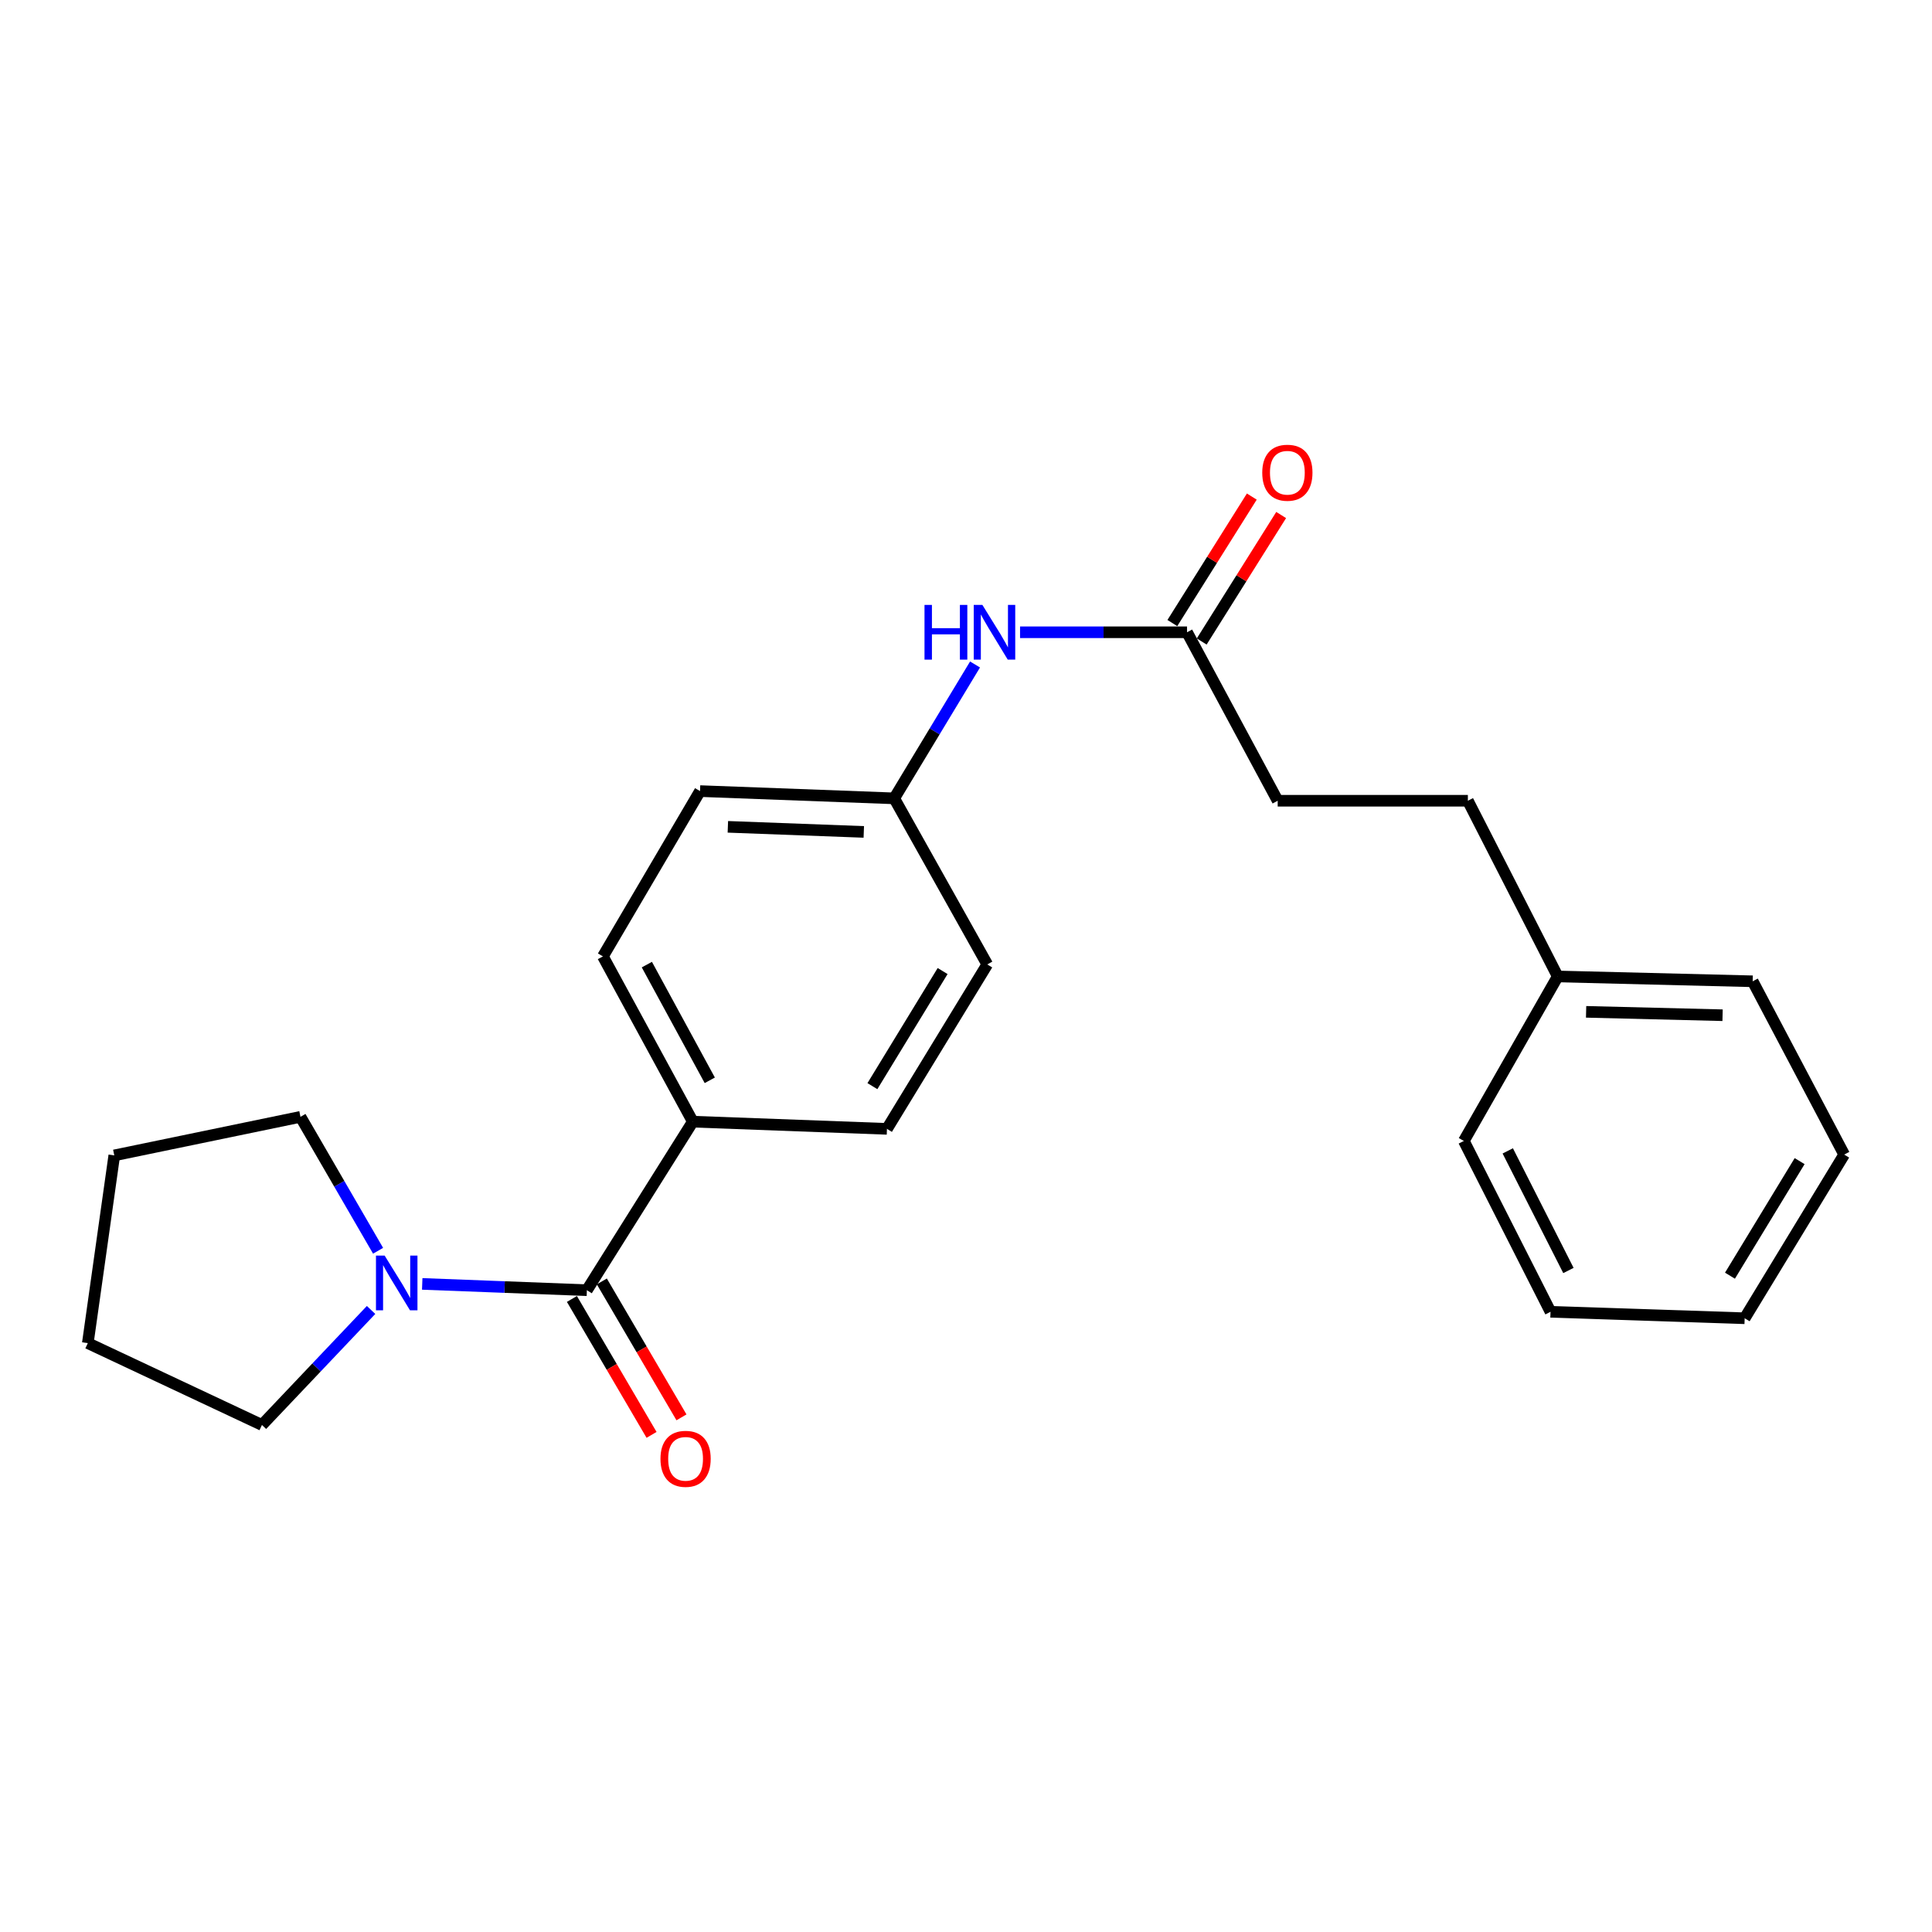 <?xml version='1.0' encoding='iso-8859-1'?>
<svg version='1.1' baseProfile='full'
              xmlns='http://www.w3.org/2000/svg'
                      xmlns:rdkit='http://www.rdkit.org/xml'
                      xmlns:xlink='http://www.w3.org/1999/xlink'
                  xml:space='preserve'
width='1000px' height='1000px' viewBox='0 0 1000 1000'>
<!-- END OF HEADER -->
<rect style='opacity:1.0;fill:#FFFFFF;stroke:none' width='1000' height='1000' x='0' y='0'> </rect>
<path class='bond-0' d='M 303.766,667.801 L 261.155,666.174' style='fill:none;fill-rule:evenodd;stroke:#000000;stroke-width:6px;stroke-linecap:butt;stroke-linejoin:miter;stroke-opacity:1' />
<path class='bond-0' d='M 261.155,666.174 L 218.543,664.547' style='fill:none;fill-rule:evenodd;stroke:#0000FF;stroke-width:6px;stroke-linecap:butt;stroke-linejoin:miter;stroke-opacity:1' />
<path class='bond-2' d='M 303.766,667.801 L 358.597,580.57' style='fill:none;fill-rule:evenodd;stroke:#000000;stroke-width:6px;stroke-linecap:butt;stroke-linejoin:miter;stroke-opacity:1' />
<path class='bond-4' d='M 296.025,672.337 L 316.636,707.514' style='fill:none;fill-rule:evenodd;stroke:#000000;stroke-width:6px;stroke-linecap:butt;stroke-linejoin:miter;stroke-opacity:1' />
<path class='bond-4' d='M 316.636,707.514 L 337.246,742.691' style='fill:none;fill-rule:evenodd;stroke:#FF0000;stroke-width:6px;stroke-linecap:butt;stroke-linejoin:miter;stroke-opacity:1' />
<path class='bond-4' d='M 311.508,663.265 L 332.118,698.442' style='fill:none;fill-rule:evenodd;stroke:#000000;stroke-width:6px;stroke-linecap:butt;stroke-linejoin:miter;stroke-opacity:1' />
<path class='bond-4' d='M 332.118,698.442 L 352.729,733.619' style='fill:none;fill-rule:evenodd;stroke:#FF0000;stroke-width:6px;stroke-linecap:butt;stroke-linejoin:miter;stroke-opacity:1' />
<path class='bond-13' d='M 195.695,647.399 L 175.61,612.738' style='fill:none;fill-rule:evenodd;stroke:#0000FF;stroke-width:6px;stroke-linecap:butt;stroke-linejoin:miter;stroke-opacity:1' />
<path class='bond-13' d='M 175.61,612.738 L 155.524,578.078' style='fill:none;fill-rule:evenodd;stroke:#000000;stroke-width:6px;stroke-linecap:butt;stroke-linejoin:miter;stroke-opacity:1' />
<path class='bond-14' d='M 192.067,678.033 L 163.826,707.799' style='fill:none;fill-rule:evenodd;stroke:#0000FF;stroke-width:6px;stroke-linecap:butt;stroke-linejoin:miter;stroke-opacity:1' />
<path class='bond-14' d='M 163.826,707.799 L 135.586,737.565' style='fill:none;fill-rule:evenodd;stroke:#000000;stroke-width:6px;stroke-linecap:butt;stroke-linejoin:miter;stroke-opacity:1' />
<path class='bond-1' d='M 614.406,327.263 L 571.191,327.263' style='fill:none;fill-rule:evenodd;stroke:#000000;stroke-width:6px;stroke-linecap:butt;stroke-linejoin:miter;stroke-opacity:1' />
<path class='bond-1' d='M 571.191,327.263 L 527.976,327.263' style='fill:none;fill-rule:evenodd;stroke:#0000FF;stroke-width:6px;stroke-linecap:butt;stroke-linejoin:miter;stroke-opacity:1' />
<path class='bond-5' d='M 622.004,332.036 L 642.566,299.304' style='fill:none;fill-rule:evenodd;stroke:#000000;stroke-width:6px;stroke-linecap:butt;stroke-linejoin:miter;stroke-opacity:1' />
<path class='bond-5' d='M 642.566,299.304 L 663.128,266.572' style='fill:none;fill-rule:evenodd;stroke:#FF0000;stroke-width:6px;stroke-linecap:butt;stroke-linejoin:miter;stroke-opacity:1' />
<path class='bond-5' d='M 606.809,322.49 L 627.371,289.758' style='fill:none;fill-rule:evenodd;stroke:#000000;stroke-width:6px;stroke-linecap:butt;stroke-linejoin:miter;stroke-opacity:1' />
<path class='bond-5' d='M 627.371,289.758 L 647.933,257.026' style='fill:none;fill-rule:evenodd;stroke:#FF0000;stroke-width:6px;stroke-linecap:butt;stroke-linejoin:miter;stroke-opacity:1' />
<path class='bond-9' d='M 614.406,327.263 L 661.331,414.464' style='fill:none;fill-rule:evenodd;stroke:#000000;stroke-width:6px;stroke-linecap:butt;stroke-linejoin:miter;stroke-opacity:1' />
<path class='bond-6' d='M 358.597,580.57 L 312.071,495.025' style='fill:none;fill-rule:evenodd;stroke:#000000;stroke-width:6px;stroke-linecap:butt;stroke-linejoin:miter;stroke-opacity:1' />
<path class='bond-6' d='M 367.382,559.165 L 334.814,499.283' style='fill:none;fill-rule:evenodd;stroke:#000000;stroke-width:6px;stroke-linecap:butt;stroke-linejoin:miter;stroke-opacity:1' />
<path class='bond-7' d='M 358.597,580.57 L 459.086,584.299' style='fill:none;fill-rule:evenodd;stroke:#000000;stroke-width:6px;stroke-linecap:butt;stroke-linejoin:miter;stroke-opacity:1' />
<path class='bond-3' d='M 504.68,343.934 L 483.762,378.581' style='fill:none;fill-rule:evenodd;stroke:#0000FF;stroke-width:6px;stroke-linecap:butt;stroke-linejoin:miter;stroke-opacity:1' />
<path class='bond-3' d='M 483.762,378.581 L 462.845,413.228' style='fill:none;fill-rule:evenodd;stroke:#000000;stroke-width:6px;stroke-linecap:butt;stroke-linejoin:miter;stroke-opacity:1' />
<path class='bond-11' d='M 312.071,495.025 L 362.335,409.469' style='fill:none;fill-rule:evenodd;stroke:#000000;stroke-width:6px;stroke-linecap:butt;stroke-linejoin:miter;stroke-opacity:1' />
<path class='bond-10' d='M 459.086,584.299 L 511.006,499.192' style='fill:none;fill-rule:evenodd;stroke:#000000;stroke-width:6px;stroke-linecap:butt;stroke-linejoin:miter;stroke-opacity:1' />
<path class='bond-10' d='M 451.555,562.187 L 487.899,502.613' style='fill:none;fill-rule:evenodd;stroke:#000000;stroke-width:6px;stroke-linecap:butt;stroke-linejoin:miter;stroke-opacity:1' />
<path class='bond-8' d='M 462.845,413.228 L 511.006,499.192' style='fill:none;fill-rule:evenodd;stroke:#000000;stroke-width:6px;stroke-linecap:butt;stroke-linejoin:miter;stroke-opacity:1' />
<path class='bond-23' d='M 462.845,413.228 L 362.335,409.469' style='fill:none;fill-rule:evenodd;stroke:#000000;stroke-width:6px;stroke-linecap:butt;stroke-linejoin:miter;stroke-opacity:1' />
<path class='bond-23' d='M 447.098,430.596 L 376.741,427.965' style='fill:none;fill-rule:evenodd;stroke:#000000;stroke-width:6px;stroke-linecap:butt;stroke-linejoin:miter;stroke-opacity:1' />
<path class='bond-12' d='M 661.331,414.464 L 759.767,414.464' style='fill:none;fill-rule:evenodd;stroke:#000000;stroke-width:6px;stroke-linecap:butt;stroke-linejoin:miter;stroke-opacity:1' />
<path class='bond-15' d='M 759.767,414.464 L 806.274,505.413' style='fill:none;fill-rule:evenodd;stroke:#000000;stroke-width:6px;stroke-linecap:butt;stroke-linejoin:miter;stroke-opacity:1' />
<path class='bond-18' d='M 155.524,578.078 L 59.152,598.026' style='fill:none;fill-rule:evenodd;stroke:#000000;stroke-width:6px;stroke-linecap:butt;stroke-linejoin:miter;stroke-opacity:1' />
<path class='bond-19' d='M 135.586,737.565 L 45.455,695.196' style='fill:none;fill-rule:evenodd;stroke:#000000;stroke-width:6px;stroke-linecap:butt;stroke-linejoin:miter;stroke-opacity:1' />
<path class='bond-16' d='M 806.274,505.413 L 907.182,507.915' style='fill:none;fill-rule:evenodd;stroke:#000000;stroke-width:6px;stroke-linecap:butt;stroke-linejoin:miter;stroke-opacity:1' />
<path class='bond-16' d='M 820.965,523.727 L 891.601,525.479' style='fill:none;fill-rule:evenodd;stroke:#000000;stroke-width:6px;stroke-linecap:butt;stroke-linejoin:miter;stroke-opacity:1' />
<path class='bond-17' d='M 806.274,505.413 L 757.684,590.55' style='fill:none;fill-rule:evenodd;stroke:#000000;stroke-width:6px;stroke-linecap:butt;stroke-linejoin:miter;stroke-opacity:1' />
<path class='bond-21' d='M 907.182,507.915 L 954.545,597.608' style='fill:none;fill-rule:evenodd;stroke:#000000;stroke-width:6px;stroke-linecap:butt;stroke-linejoin:miter;stroke-opacity:1' />
<path class='bond-20' d='M 757.684,590.55 L 802.545,678.986' style='fill:none;fill-rule:evenodd;stroke:#000000;stroke-width:6px;stroke-linecap:butt;stroke-linejoin:miter;stroke-opacity:1' />
<path class='bond-20' d='M 780.416,595.697 L 811.819,657.603' style='fill:none;fill-rule:evenodd;stroke:#000000;stroke-width:6px;stroke-linecap:butt;stroke-linejoin:miter;stroke-opacity:1' />
<path class='bond-24' d='M 59.152,598.026 L 45.455,695.196' style='fill:none;fill-rule:evenodd;stroke:#000000;stroke-width:6px;stroke-linecap:butt;stroke-linejoin:miter;stroke-opacity:1' />
<path class='bond-22' d='M 802.545,678.986 L 903.035,682.326' style='fill:none;fill-rule:evenodd;stroke:#000000;stroke-width:6px;stroke-linecap:butt;stroke-linejoin:miter;stroke-opacity:1' />
<path class='bond-25' d='M 954.545,597.608 L 903.035,682.326' style='fill:none;fill-rule:evenodd;stroke:#000000;stroke-width:6px;stroke-linecap:butt;stroke-linejoin:miter;stroke-opacity:1' />
<path class='bond-25' d='M 931.486,600.993 L 895.428,660.296' style='fill:none;fill-rule:evenodd;stroke:#000000;stroke-width:6px;stroke-linecap:butt;stroke-linejoin:miter;stroke-opacity:1' />
<path  class='atom-1' d='M 199.08 649.882
L 208.36 664.882
Q 209.28 666.362, 210.76 669.042
Q 212.24 671.722, 212.32 671.882
L 212.32 649.882
L 216.08 649.882
L 216.08 678.202
L 212.2 678.202
L 202.24 661.802
Q 201.08 659.882, 199.84 657.682
Q 198.64 655.482, 198.28 654.802
L 198.28 678.202
L 194.6 678.202
L 194.6 649.882
L 199.08 649.882
' fill='#0000FF'/>
<path  class='atom-4' d='M 478.524 313.103
L 482.364 313.103
L 482.364 325.143
L 496.844 325.143
L 496.844 313.103
L 500.684 313.103
L 500.684 341.423
L 496.844 341.423
L 496.844 328.343
L 482.364 328.343
L 482.364 341.423
L 478.524 341.423
L 478.524 313.103
' fill='#0000FF'/>
<path  class='atom-4' d='M 508.484 313.103
L 517.764 328.103
Q 518.684 329.583, 520.164 332.263
Q 521.644 334.943, 521.724 335.103
L 521.724 313.103
L 525.484 313.103
L 525.484 341.423
L 521.604 341.423
L 511.644 325.023
Q 510.484 323.103, 509.244 320.903
Q 508.044 318.703, 507.684 318.023
L 507.684 341.423
L 504.004 341.423
L 504.004 313.103
L 508.484 313.103
' fill='#0000FF'/>
<path  class='atom-5' d='M 341.858 755.081
Q 341.858 748.281, 345.218 744.481
Q 348.578 740.681, 354.858 740.681
Q 361.138 740.681, 364.498 744.481
Q 367.858 748.281, 367.858 755.081
Q 367.858 761.961, 364.458 765.881
Q 361.058 769.761, 354.858 769.761
Q 348.618 769.761, 345.218 765.881
Q 341.858 762.001, 341.858 755.081
M 354.858 766.561
Q 359.178 766.561, 361.498 763.681
Q 363.858 760.761, 363.858 755.081
Q 363.858 749.521, 361.498 746.721
Q 359.178 743.881, 354.858 743.881
Q 350.538 743.881, 348.178 746.681
Q 345.858 749.481, 345.858 755.081
Q 345.858 760.801, 348.178 763.681
Q 350.538 766.561, 354.858 766.561
' fill='#FF0000'/>
<path  class='atom-6' d='M 653.336 244.679
Q 653.336 237.879, 656.696 234.079
Q 660.056 230.279, 666.336 230.279
Q 672.616 230.279, 675.976 234.079
Q 679.336 237.879, 679.336 244.679
Q 679.336 251.559, 675.936 255.479
Q 672.536 259.359, 666.336 259.359
Q 660.096 259.359, 656.696 255.479
Q 653.336 251.599, 653.336 244.679
M 666.336 256.159
Q 670.656 256.159, 672.976 253.279
Q 675.336 250.359, 675.336 244.679
Q 675.336 239.119, 672.976 236.319
Q 670.656 233.479, 666.336 233.479
Q 662.016 233.479, 659.656 236.279
Q 657.336 239.079, 657.336 244.679
Q 657.336 250.399, 659.656 253.279
Q 662.016 256.159, 666.336 256.159
' fill='#FF0000'/>
</svg>
